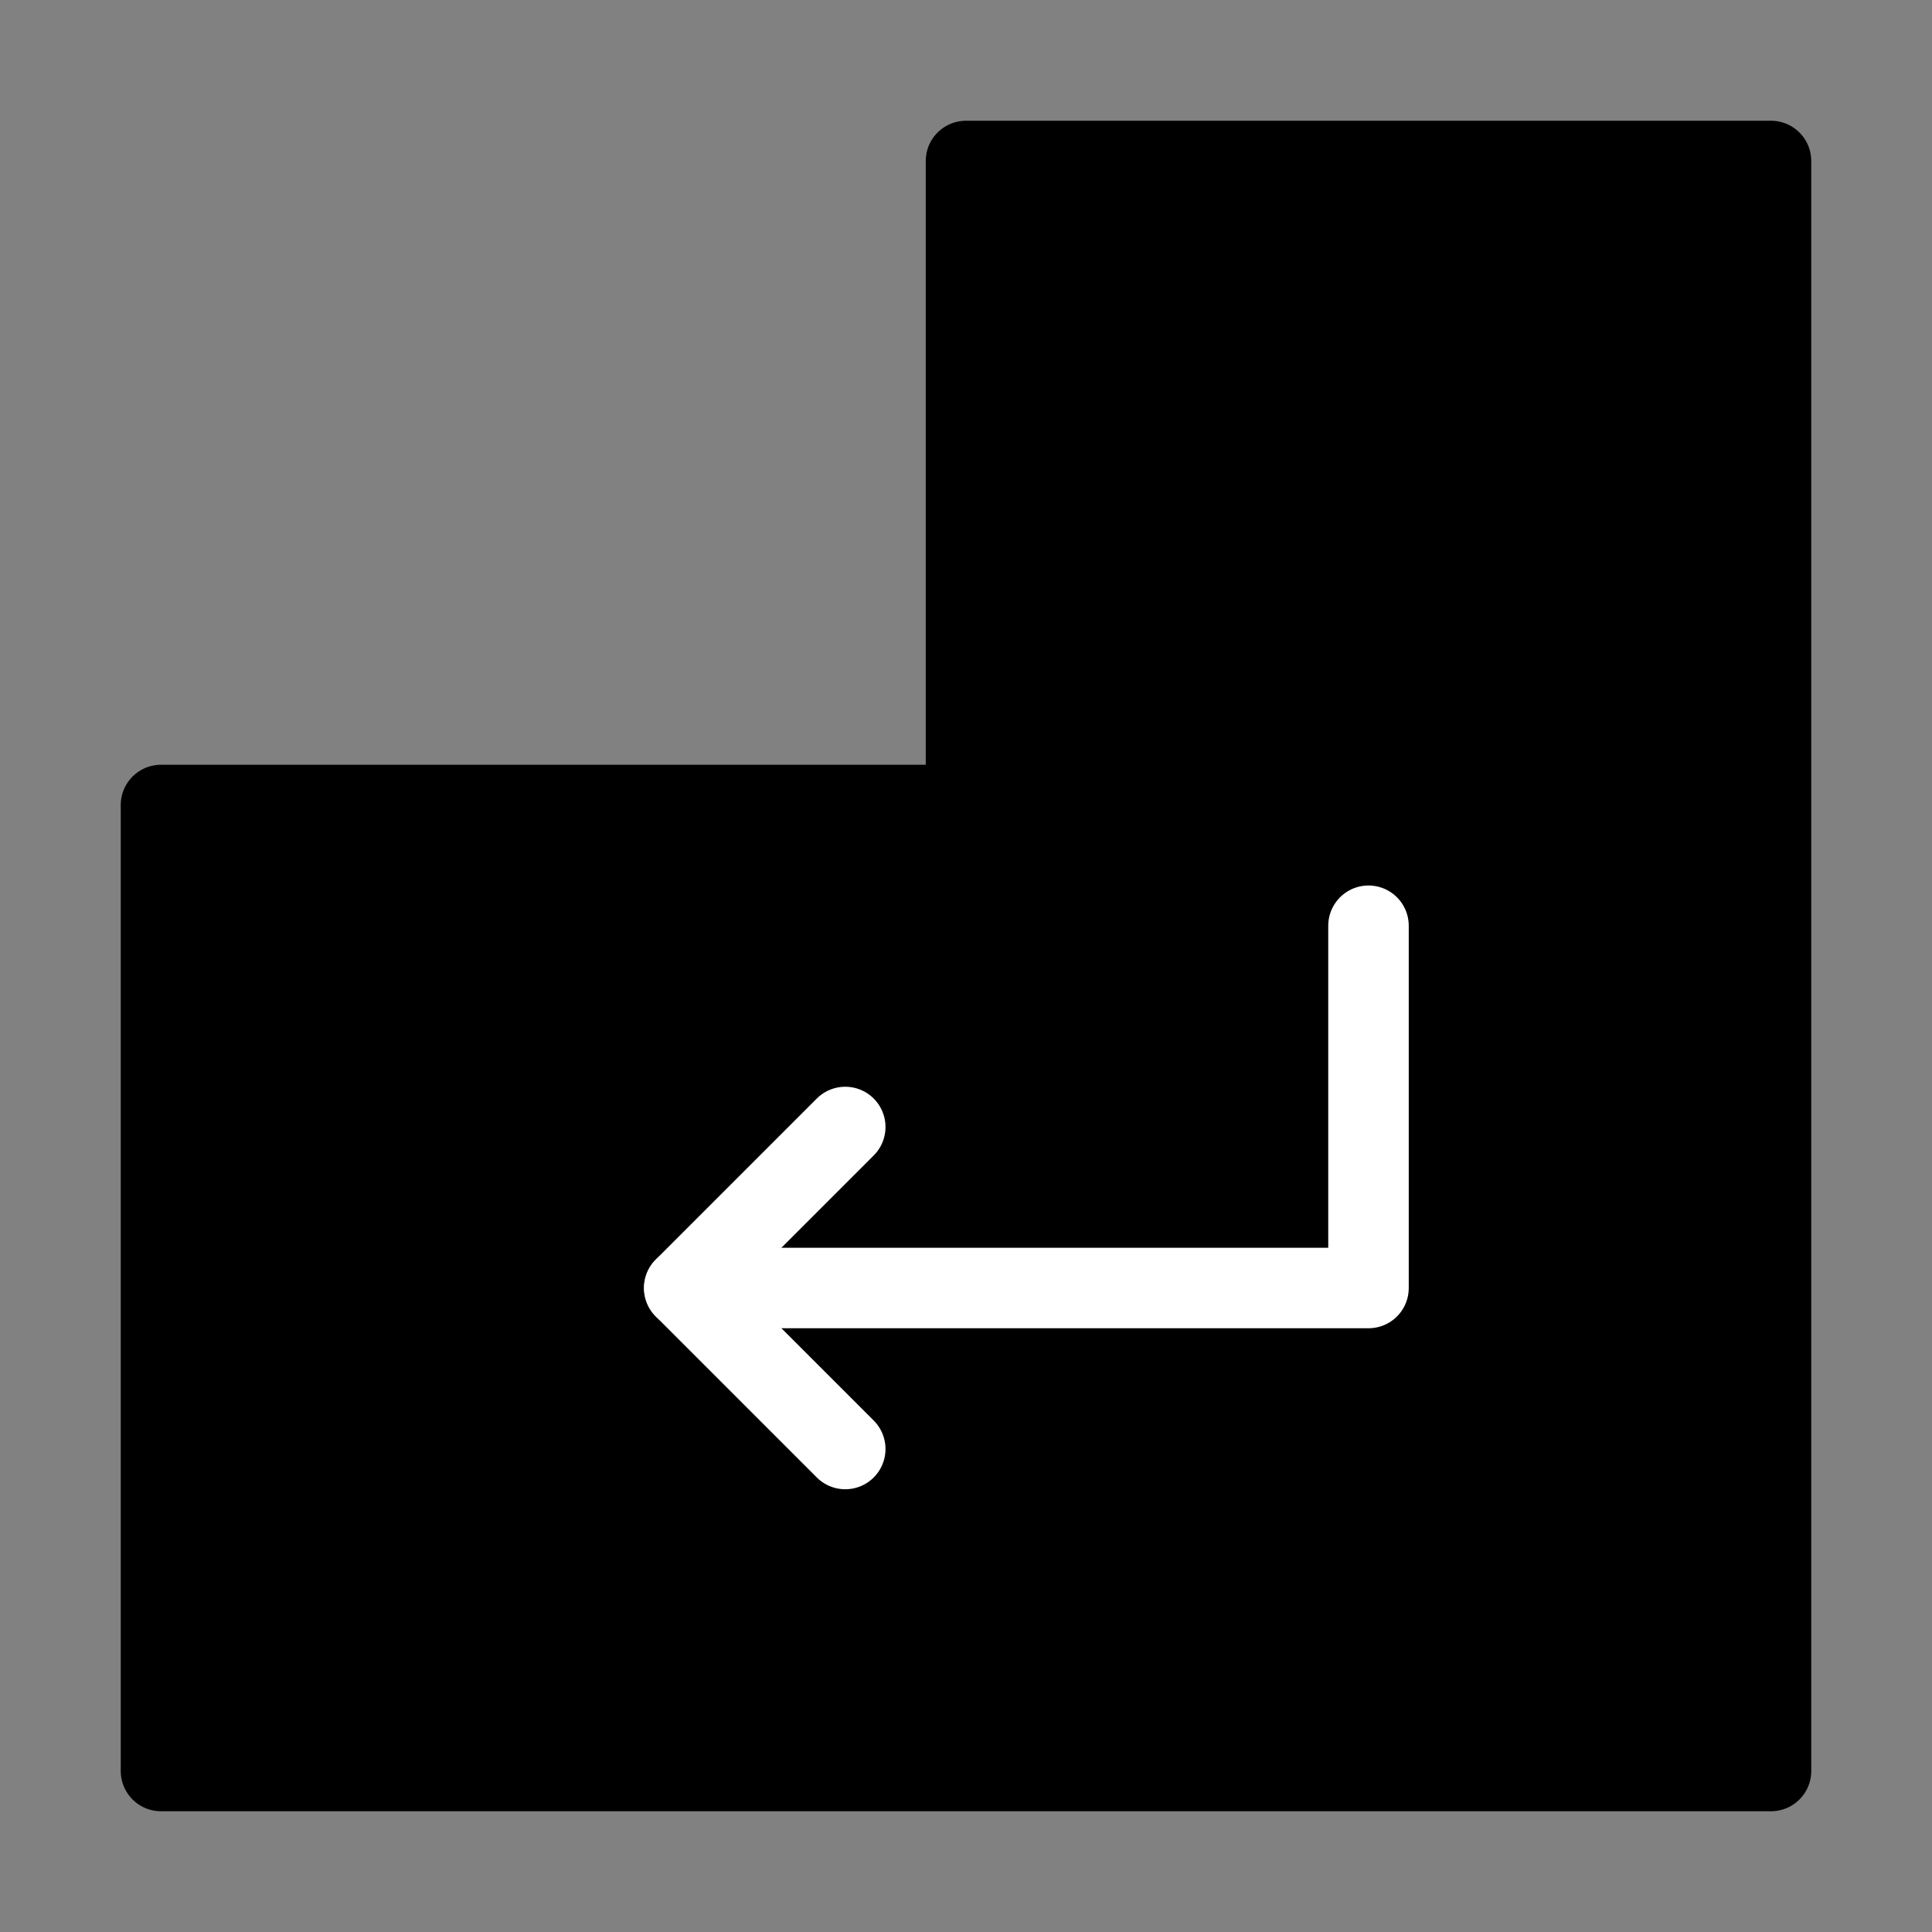 <svg viewBox="0 0 48 48" fill="none" xmlns="http://www.w3.org/2000/svg"><rect x="0" y="0" width="48" height="48" fill="#808080" stroke="none"/><rect width="48" height="48" fill="white" fill-opacity="0.01"/><path d="M44 44V4H24V20H4V44H44Z" fill="currentColor" stroke="currentColor" stroke-width="2" stroke-linecap="round" stroke-linejoin="round"/><path d="M21 28L17 32L21 36" stroke="#fff" stroke-width="2" stroke-linecap="round" stroke-linejoin="round"/><path d="M34 23V32H17" stroke="#fff" stroke-width="2" stroke-linecap="round" stroke-linejoin="round"/></svg>